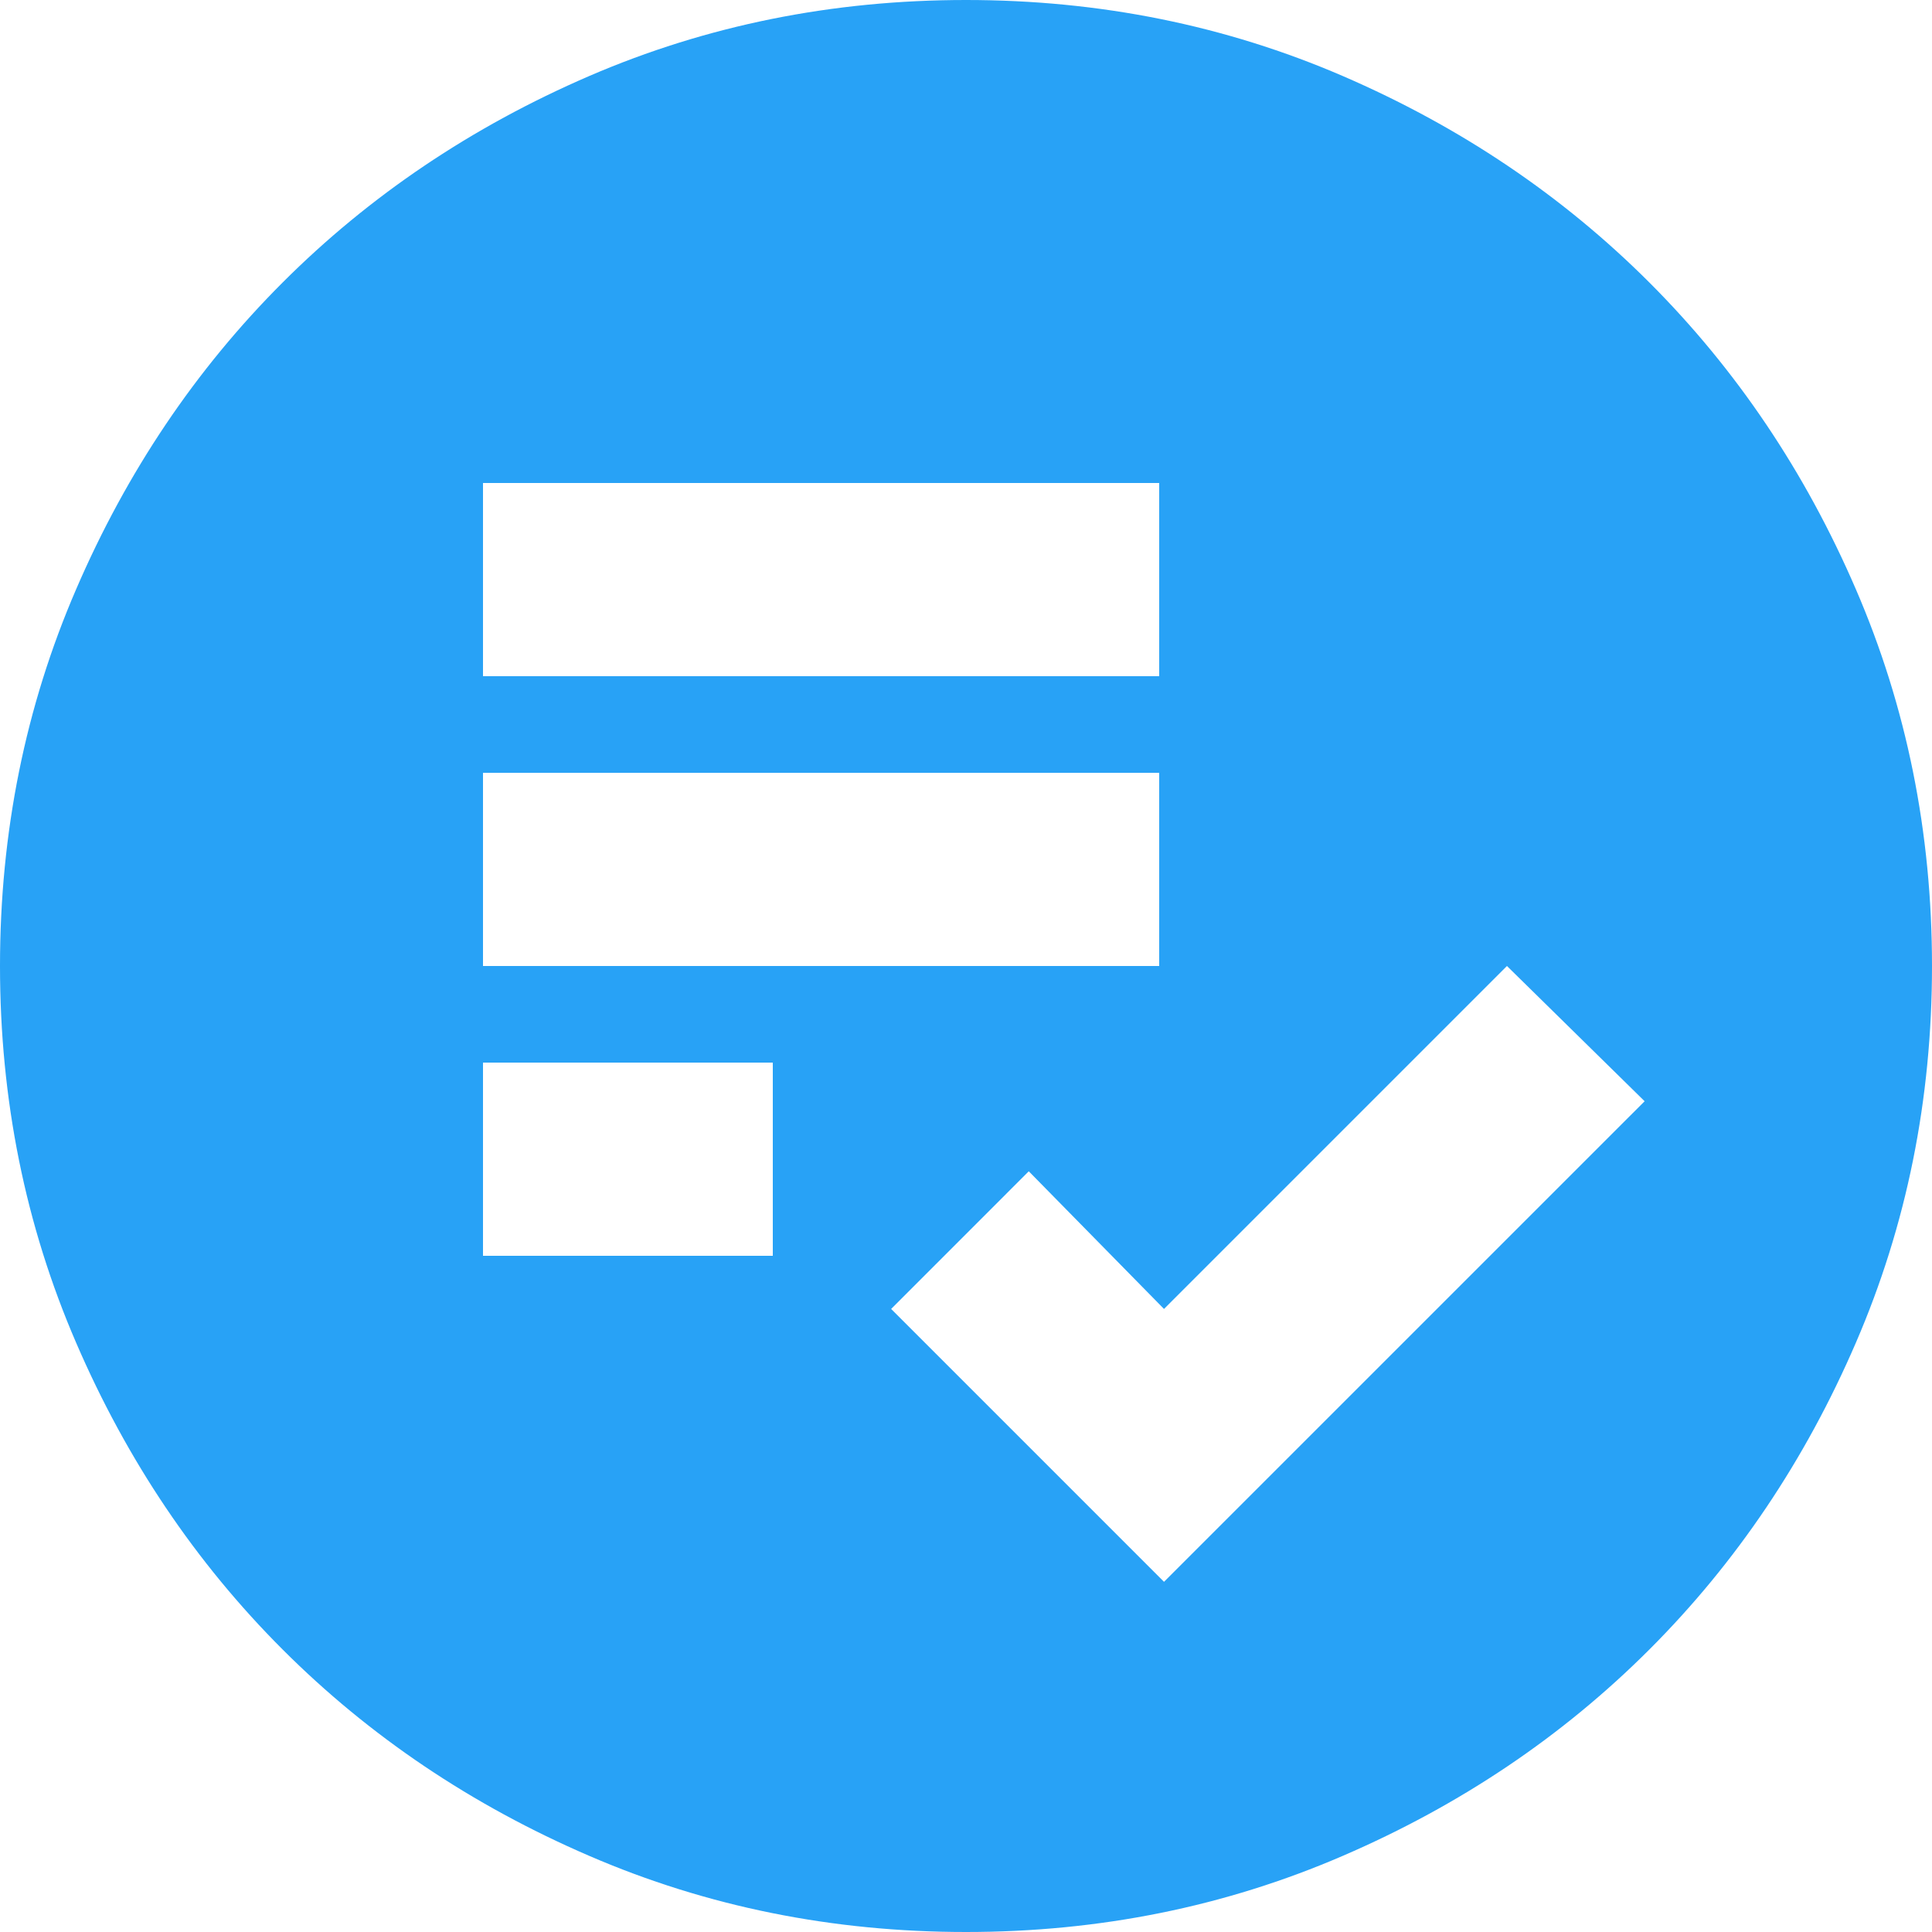 <?xml version="1.0" encoding="UTF-8"?> <svg xmlns="http://www.w3.org/2000/svg" width="47" height="47" viewBox="0 0 47 47" fill="none"> <g clip-path="url(#clip0_17_103)"> <path d="M28.317 38.481L40.009 26.79L36.66 23.5L28.317 31.843L25.027 28.494L21.679 31.843L28.317 38.481ZM11.75 30.55H18.8V25.85H11.75V30.55ZM11.75 23.5H28.2V18.8H11.75V23.5ZM11.75 16.45H28.2V11.75H11.75V16.45ZM23.5 47C20.249 47 17.194 46.383 14.335 45.148C11.476 43.915 8.989 42.241 6.874 40.126C4.759 38.011 3.085 35.524 1.852 32.665C0.617 29.806 0 26.751 0 23.5C0 20.249 0.617 17.194 1.852 14.335C3.085 11.476 4.759 8.989 6.874 6.874C8.989 4.759 11.476 3.084 14.335 1.849C17.194 0.616 20.249 0 23.5 0C26.751 0 29.806 0.616 32.665 1.849C35.524 3.084 38.011 4.759 40.126 6.874C42.241 8.989 43.915 11.476 45.148 14.335C46.383 17.194 47 20.249 47 23.5C47 26.751 46.383 29.806 45.148 32.665C43.915 35.524 42.241 38.011 40.126 40.126C38.011 42.241 35.524 43.915 32.665 45.148C29.806 46.383 26.751 47 23.5 47Z" fill="#28A2F6"></path> </g> <defs> <clipPath id="clip0_17_103"> <rect width="47" height="47" fill="white"></rect> </clipPath> </defs> </svg> 